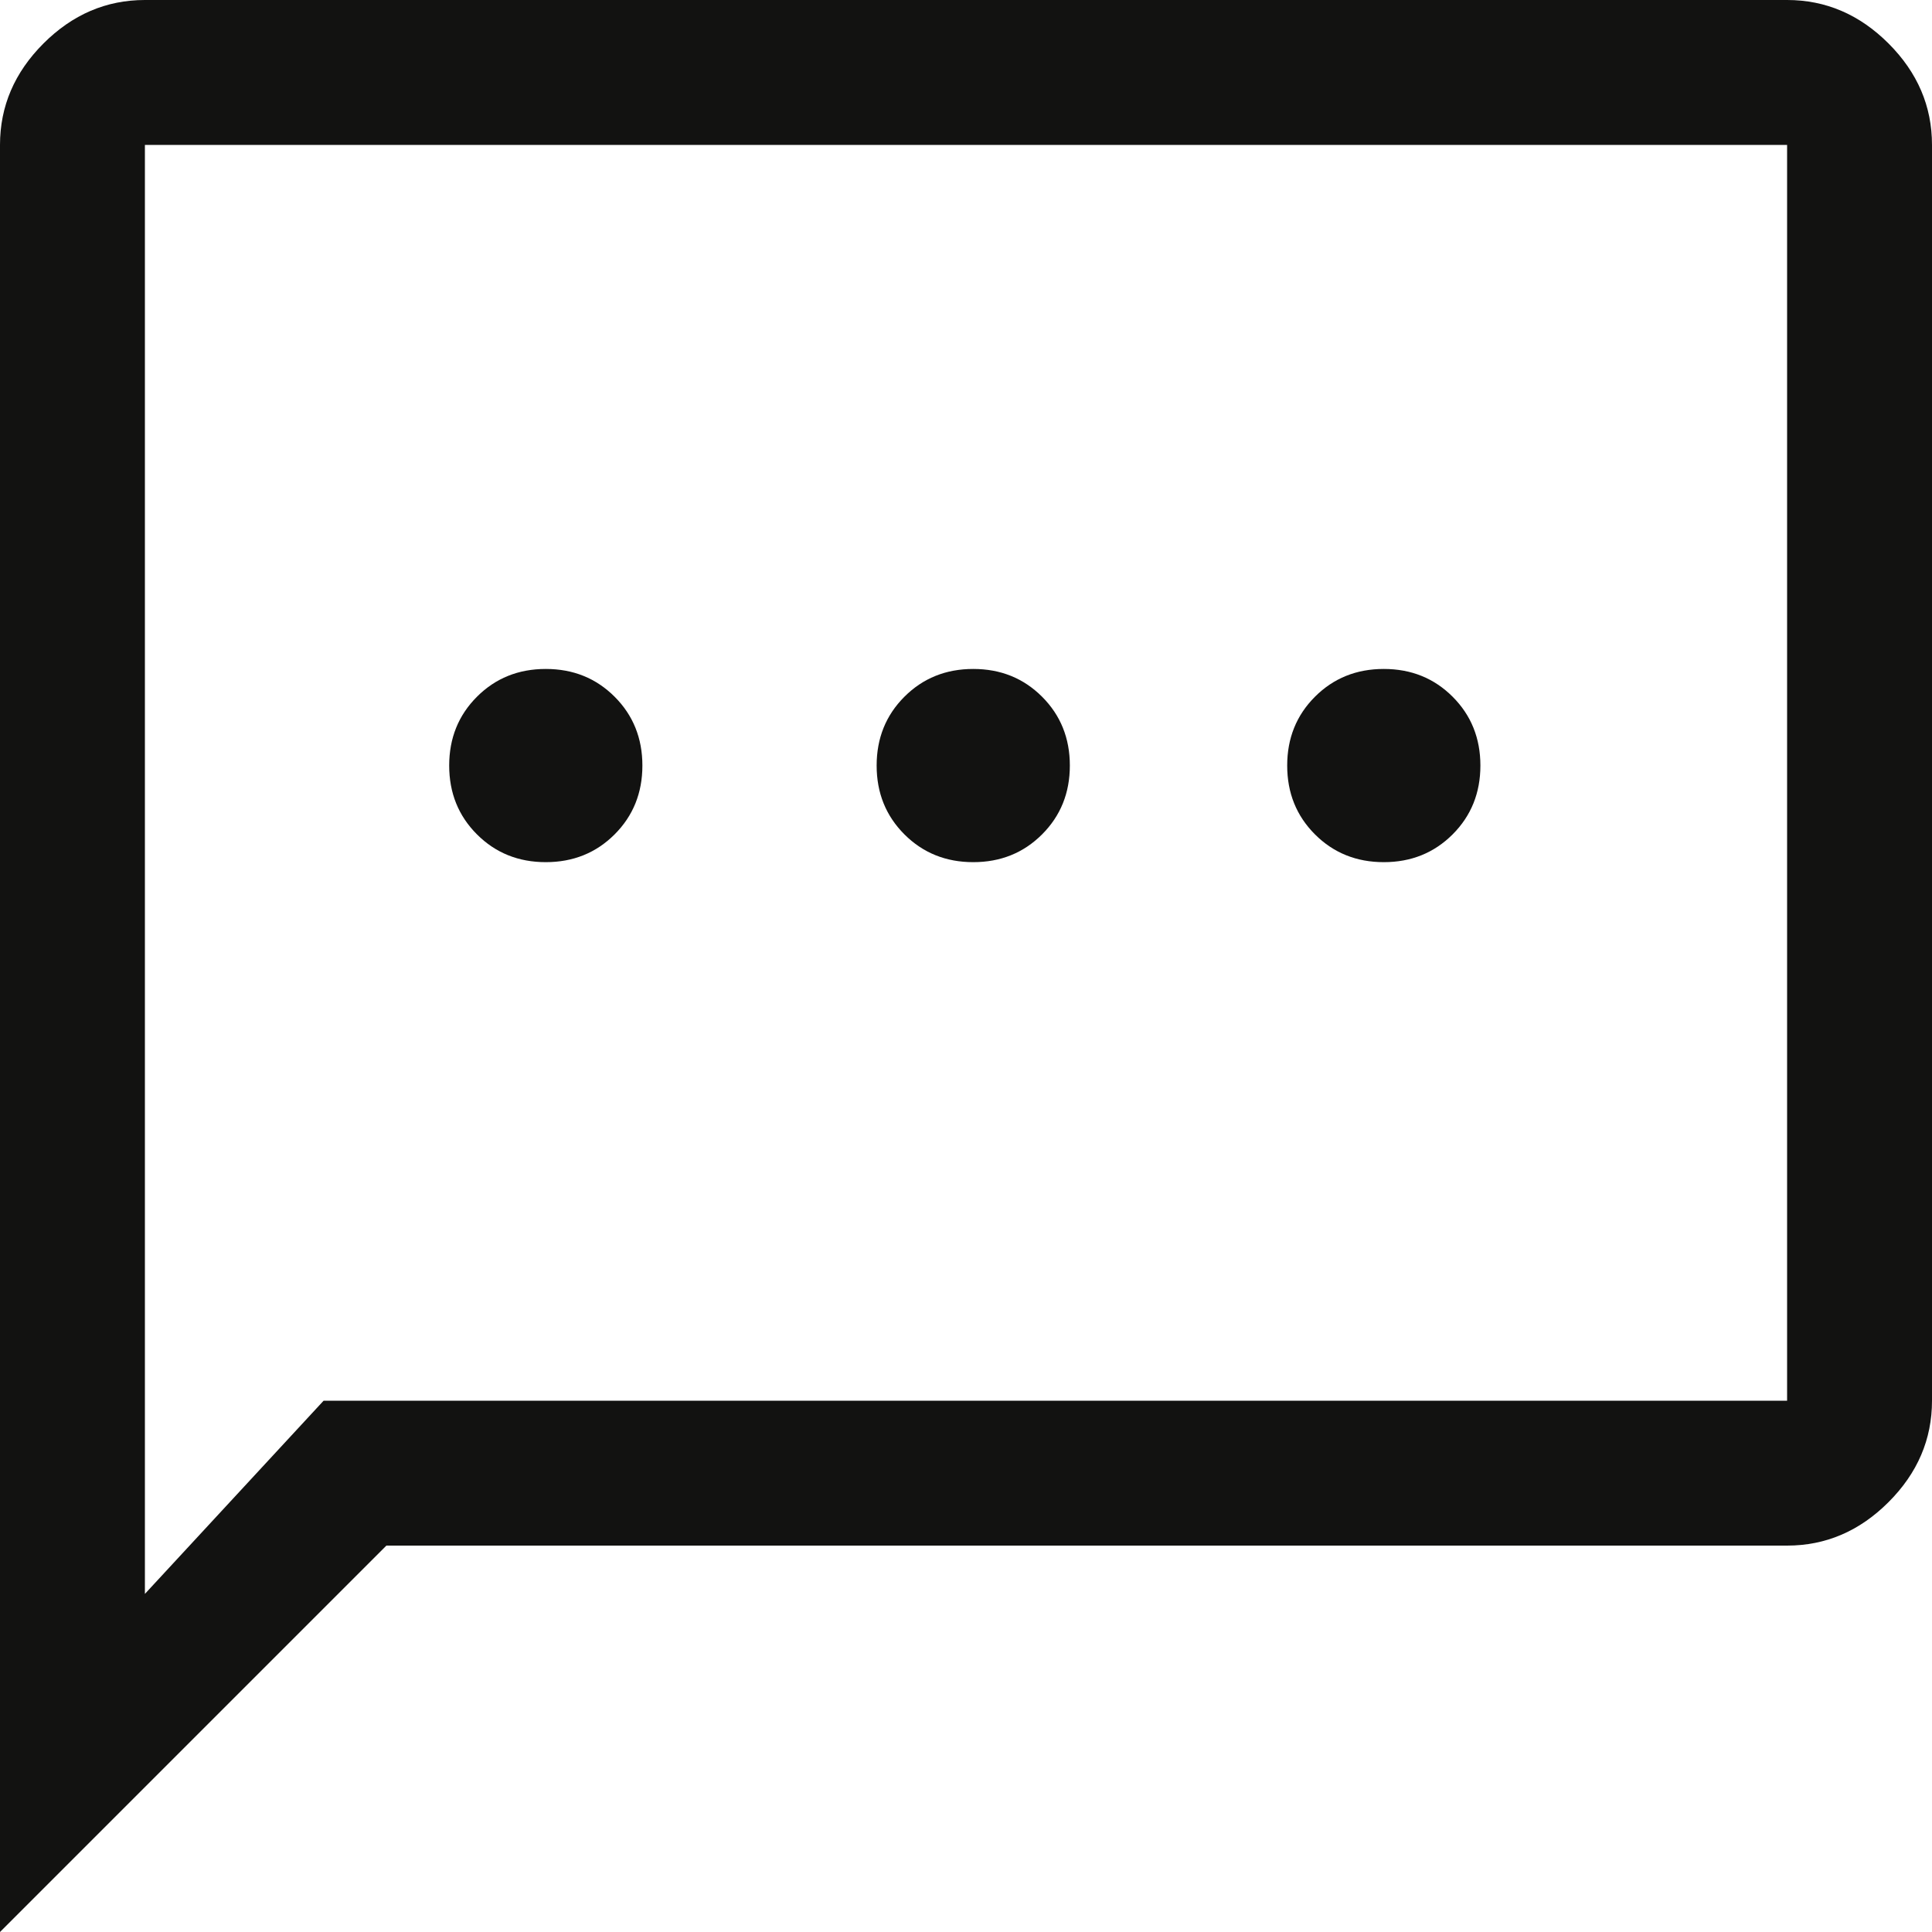 <svg width="48" height="48" viewBox="0 0 48 48" fill="none" xmlns="http://www.w3.org/2000/svg">
<path d="M13.56 21.42C14.24 21.42 14.81 21.19 15.27 20.73C15.73 20.27 15.96 19.7 15.96 19.02C15.96 18.34 15.73 17.77 15.27 17.31C14.81 16.85 14.24 16.62 13.56 16.62C12.88 16.62 12.31 16.85 11.85 17.31C11.39 17.77 11.16 18.34 11.16 19.02C11.16 19.7 11.39 20.27 11.85 20.73C12.31 21.19 12.88 21.42 13.56 21.42ZM24.18 21.42C24.86 21.42 25.43 21.19 25.89 20.73C26.35 20.27 26.58 19.7 26.58 19.02C26.58 18.34 26.35 17.77 25.89 17.31C25.43 16.85 24.86 16.62 24.18 16.62C23.5 16.62 22.93 16.85 22.47 17.31C22.01 17.77 21.78 18.34 21.78 19.02C21.78 19.7 22.01 20.27 22.47 20.73C22.93 21.19 23.5 21.42 24.18 21.42ZM34.38 21.42C35.06 21.42 35.63 21.19 36.09 20.73C36.55 20.27 36.78 19.7 36.78 19.02C36.78 18.34 36.55 17.77 36.09 17.31C35.63 16.85 35.06 16.62 34.38 16.62C33.7 16.62 33.13 16.85 32.67 17.31C32.21 17.77 31.98 18.34 31.98 19.02C31.98 19.7 32.21 20.27 32.67 20.73C33.13 21.19 33.7 21.42 34.38 21.42ZM0 48V3.6C0 2.64 0.36 1.8 1.08 1.08C1.8 0.36 2.64 0 3.6 0H44.4C45.36 0 46.2 0.36 46.92 1.08C47.64 1.8 48 2.64 48 3.6V34.8C48 35.76 47.64 36.6 46.92 37.32C46.2 38.04 45.36 38.4 44.4 38.4H9.6L0 48ZM8.04 34.8H44.4V3.6H3.6V39.6L8.04 34.8Z" fill="#121211"/>
</svg>
